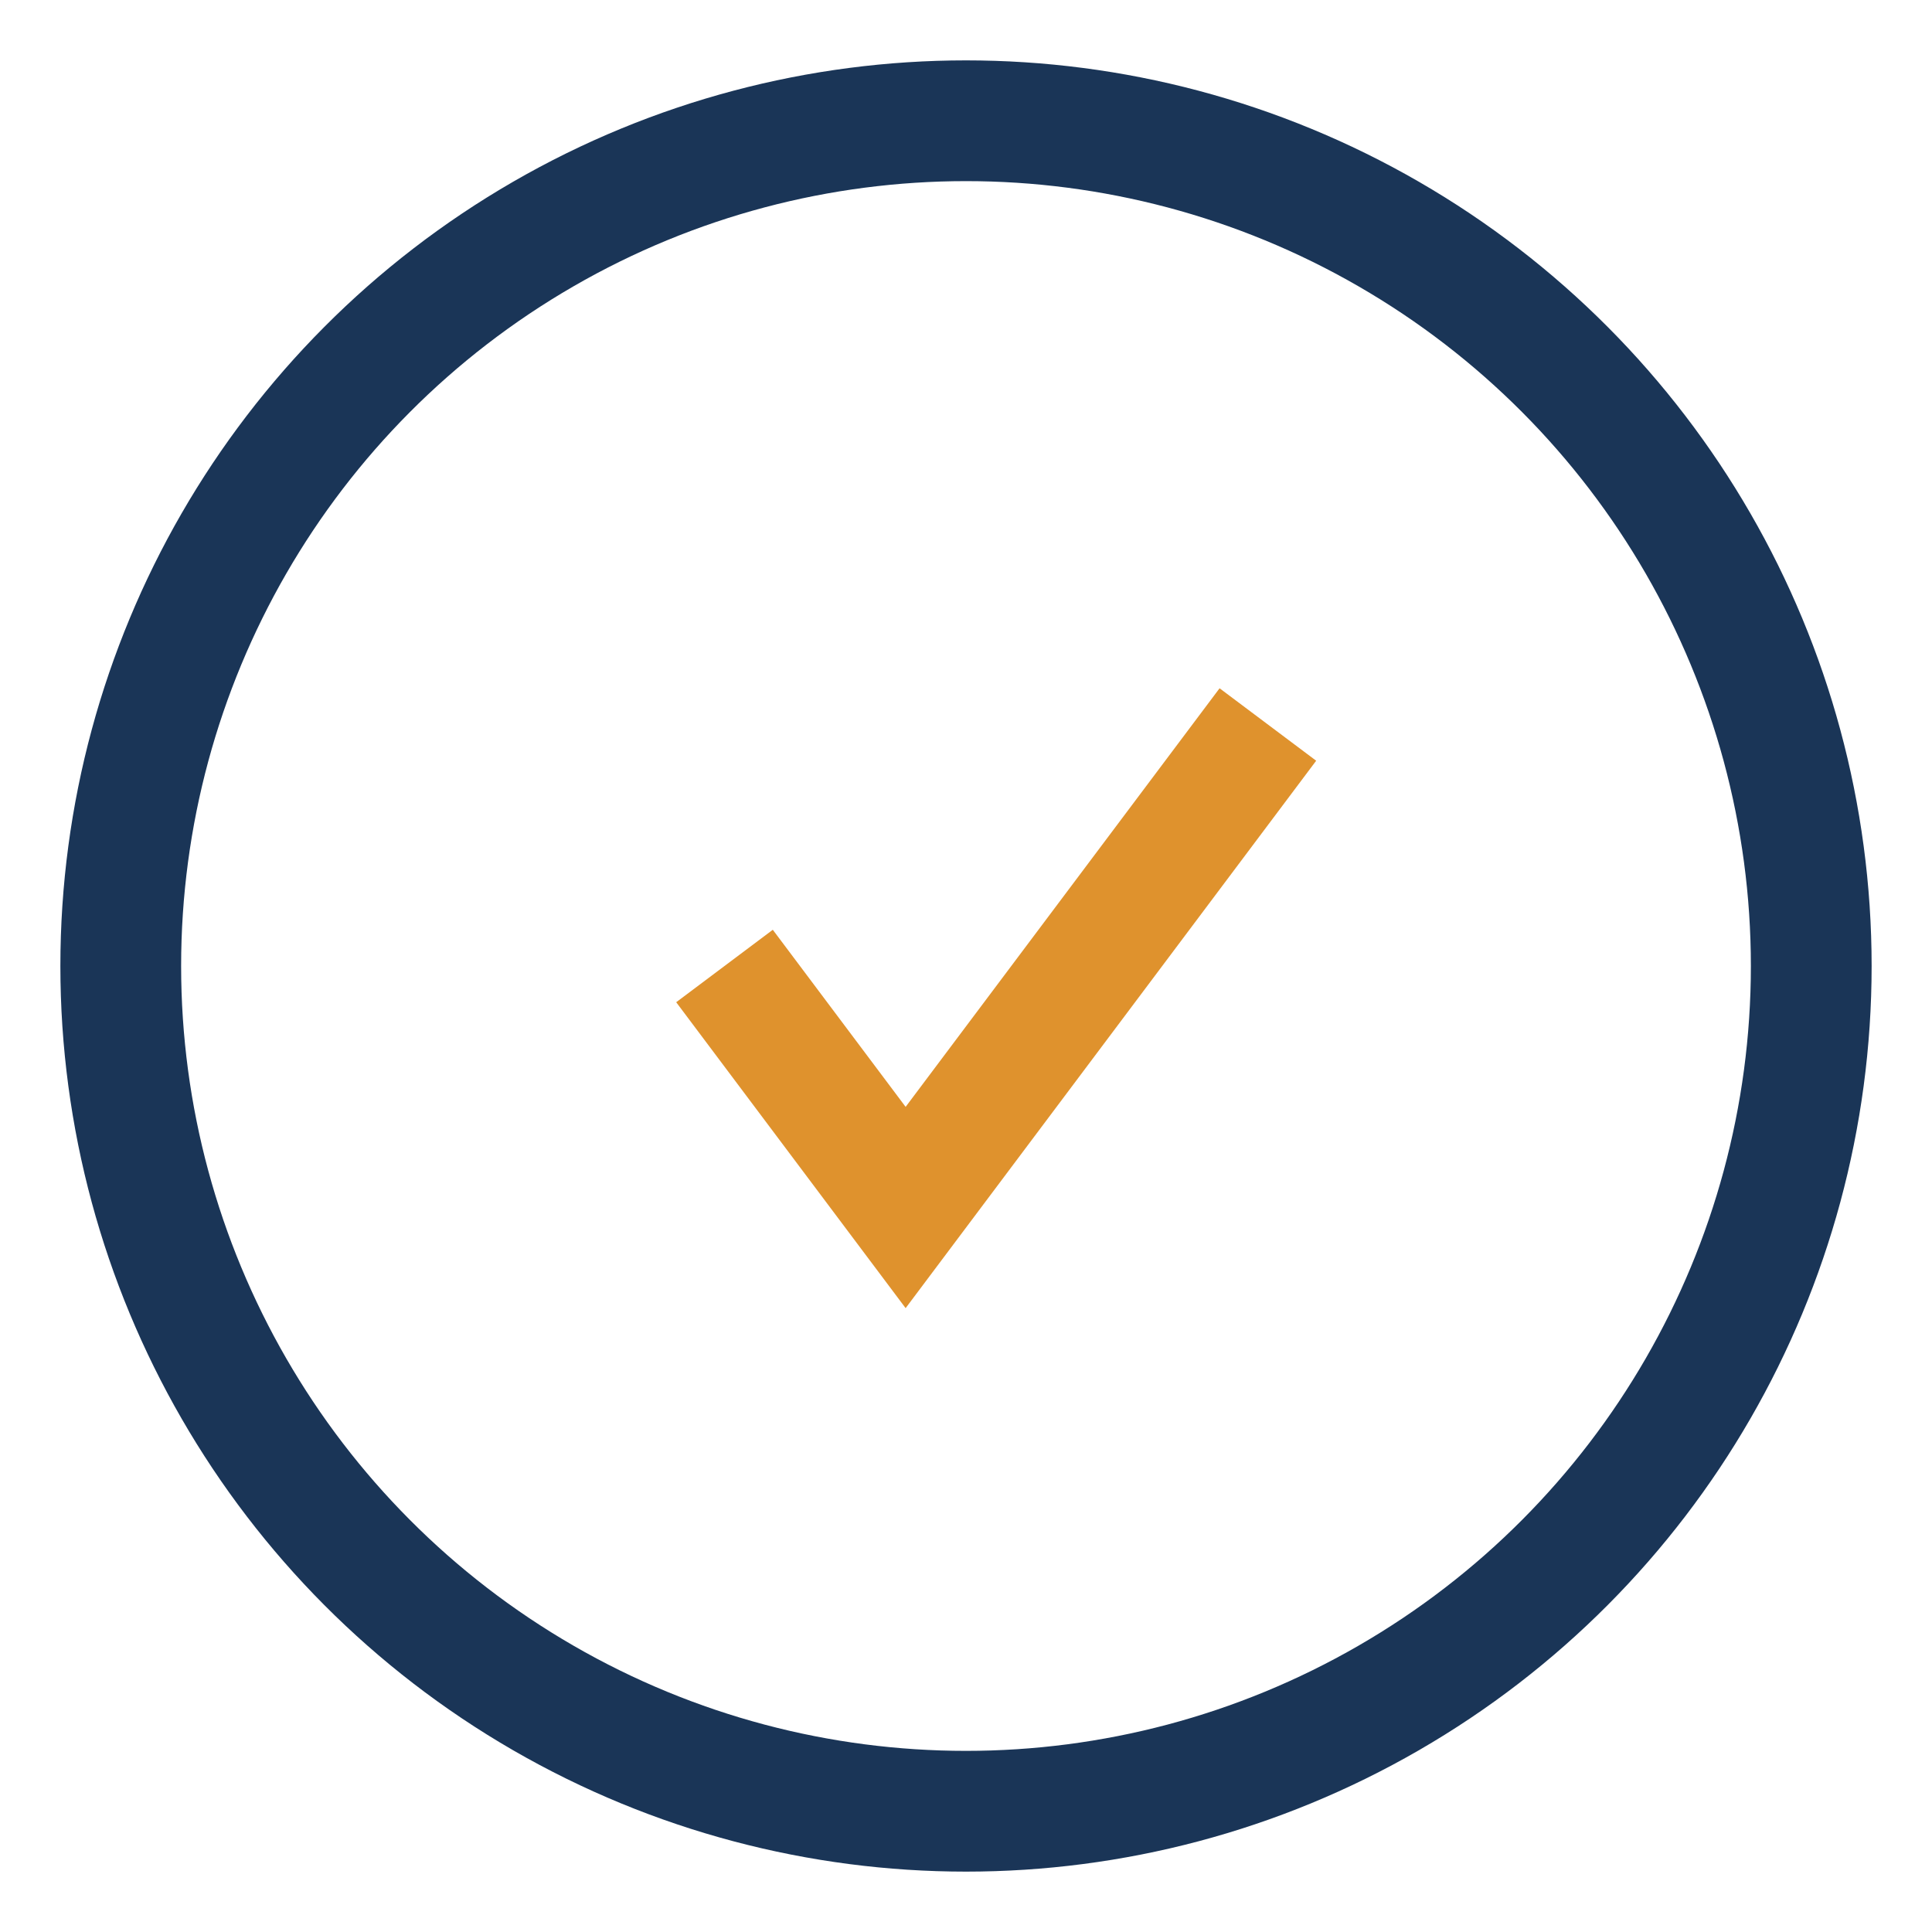 <?xml version="1.0" encoding="UTF-8"?>
<svg xmlns="http://www.w3.org/2000/svg" width="32" height="32" viewBox="0 0 32 32"><circle cx="16" cy="16" r="14" fill="none" stroke="#1A3557" stroke-width="2"/><path d="M12 16l3 4 6-8" fill="none" stroke="#DF922D" stroke-width="2"/></svg>